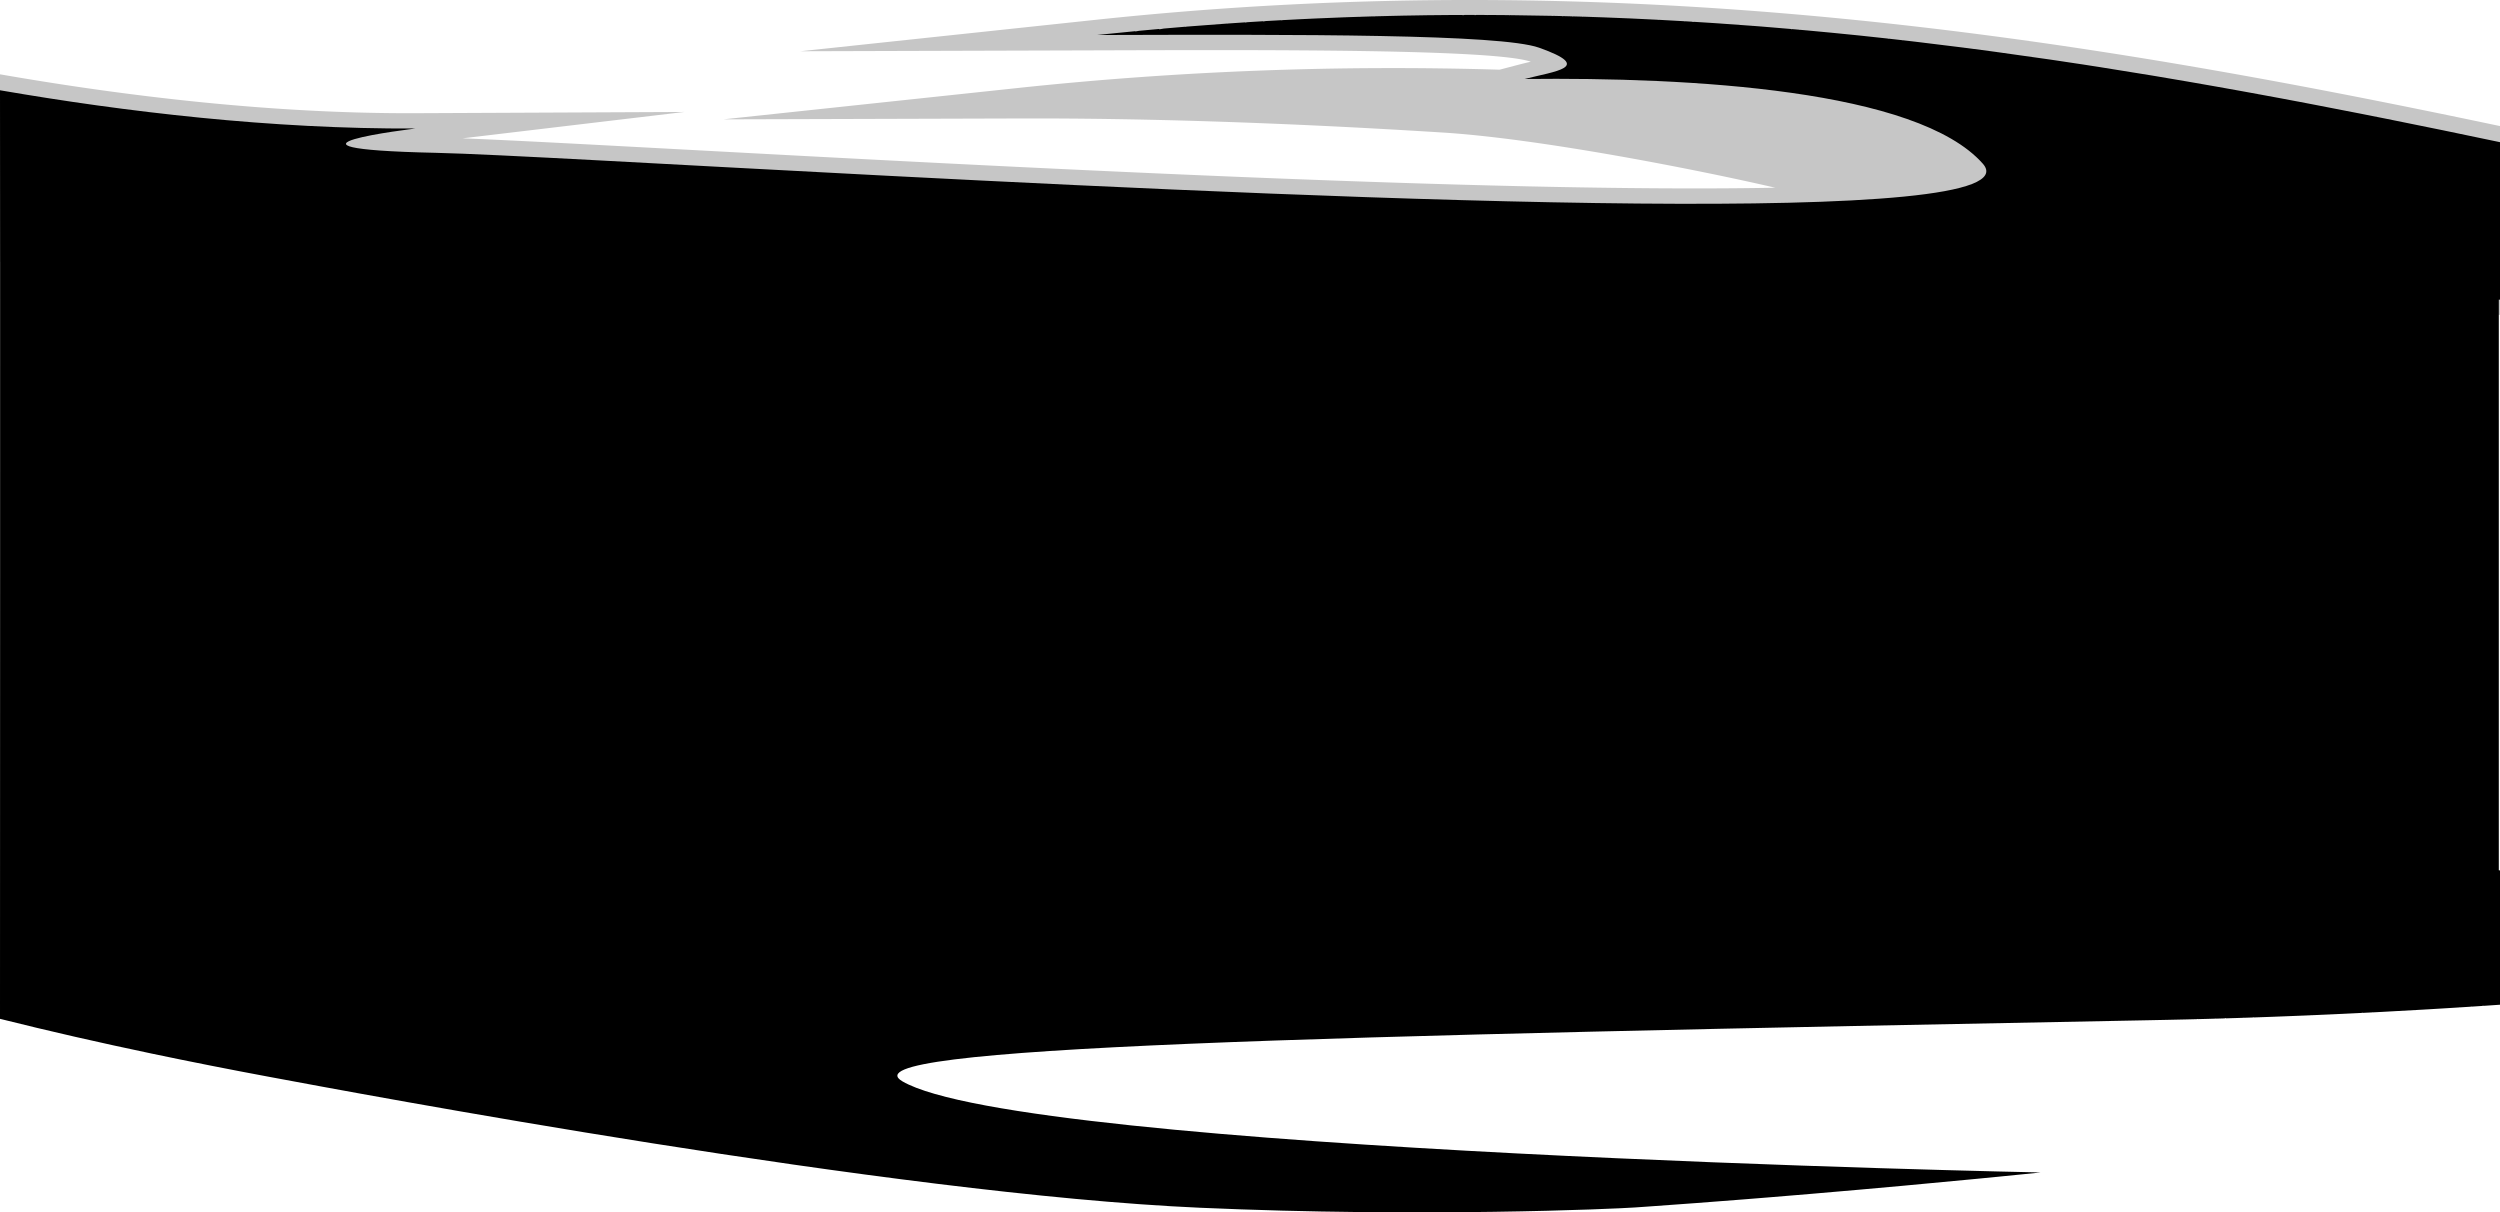 <svg viewBox="0 0 1942.88 942.206" height="942.206" width="1942.88" xmlns="http://www.w3.org/2000/svg">
  <g transform="translate(0 0)" id="tribal">
    <path fill="#c6c6c6" d="M1942.88,97.974V244.7c-.308,0-.617,0-.936.011-84,.606-177.169-.915-276.846-5.967-.277-.011-.564-.021-.851-.043l-.51-.021c-2.351-.117-4.7-.245-7.062-.362-414.7-21.755-709.394-36.526-865.823-36.988-49.31-.146-84.925,1.15-105.979,4.124-.553.074-1.1.16-1.617.234,110.143,56.922,680.874,123.087,898.9,144.432l162.449,15.9-164.544,7.817c-8.307.383-102.411,4.765-218.35,7.115,63.846,10.306,119.428,18.049,160.545,22.08l162.449,15.9-164.544,7.828c-18.176.84-446.857,20.825-616.9-3.233l-107.419-15.2,109.739-8.381c.447-.032.915-.074,1.36-.117C781.062,391.39,356.188,315.09.936,203.788c-.308-.106-.628-.2-.936-.3V57.75C97.635,74.767,211.628,88.487,323.578,87.976l208.247-.968L359.5,107.5c37.033,1.446,100.5,4.871,177.3,9,230.73,12.454,623.633,33.641,842.8,29.376-60.74-14.082-183.252-38.193-258.479-42.883-60.23-3.754-191.155-11.348-329.046-10.933l-229.975.7,229.23-24.409A2753.339,2753.339,0,0,1,1165.4,54.165l15.6-4.095c2.818-.723,5.733-1.436,8.657-2.1C1161.4,38.2,989.85,38.7,851.959,39.137l-229.964.7L851.225,15.43C1262.57-28.4,1611.462,28.076,1942.88,97.974" data-name="mauve haut" id="mauve_haut"></path>
    <path fill-rule="evenodd" transform="translate(0 0.694)" d="M1942.88,232.193V109.8q-44.526-9.4-88.723-18.261l-.053.011v-.021l-21.112-4.19-.074.011-.011-.021q-17.1-3.382-34.194-6.647h-.011L1785.749,78.2l-.053.011-.011-.011-13.007-2.457L1755.118,72.5l-.308.053-.021-.117-12.965-2.361h-.032v-.011l-17.825-3.191h-.042v-.011q-11.279-1.994-22.558-3.946l-.16.021-.011-.053q-13.656-2.361-27.334-4.648l-.213.032-.011-.074q-21.042-3.51-42.107-6.8l-4.786-.744-.064.011v-.011l-4.733-.744-.106.021-.011-.043-4.68-.723-.16.032-.011-.053-4.68-.7-.16.021-.011-.053-4.69-.7-.149.021-.011-.043-4.7-.713-.138.021-.011-.043-4.733-.713-.106.021v-.032l-4.829-.713-.021.011v-.011q-19.974-2.919-40.011-5.648l-.308.053-.011-.1-4.775-.649h-.053l-.011-.011q-10.29-1.388-20.6-2.712l-.308.053-.021-.1q-18.394-2.361-36.842-4.531l-.138.021-.011-.043-10.742-1.244-.479.085-.021-.138-10.5-1.191-.7.128-.033-.213q-22.285-2.473-44.7-4.637l-.17.032-.011-.043q-8.727-.861-17.5-1.649l-.1.011v-.021l-5.924-.521-.447.074-.022-.117-5.53-.489-.83.138-.043-.213q-8.744-.766-17.506-1.468l-.053.011v-.011l-6.094-.511-.276.053-.011-.074-6.041-.457-.33.064-.011-.085q-12.619-.973-25.292-1.829l-.2.032-.01-.053L1329.8,17.1l-.086.011v-.021c-4.413-.3-8.848-.553-13.272-.83l-1,.17-.042-.234-5.637-.351-.7.128-.032-.17-6.137-.34-.2.032-.011-.043c-4.52-.255-9.03-.521-13.571-.755l-.7.128-.032-.16q-10.274-.542-20.591-.989h-.042v-.011q-11.024-.479-22.09-.883l-.1.021v-.021l-7.5-.255-.4.064-.011-.085-7.168-.245-.723.128-.032-.149-7.073-.191-.8.138-.032-.16-7.03-.191-.851.138-.021-.17-7.062-.17-.819.138-.021-.149q-16.129-.367-32.343-.532l-.776.128-.032-.138L1165.02,11l-.043.011V11l-8.774-.043-.65.106-.02-.117-8.211-.032-1.2.213-.043-.2-7.966.011-1.425.245-.043-.234-7.722.011-.149.021v-.021q-19.5.112-39.171.511l-.085.021v-.011l-10.4.234-.553.1-.021-.074-10.04.245-.9.16-.021-.138-10.157.319-.777.138-.02-.106-10.4.34-.542.085-.011-.064q-11.566.415-23.2.947l-.245.043v-.032c-4.095.181-8.211.383-12.316.585l-.17.032v-.021l-12.805.659-1.212.213L995.7,15c-4.042.213-8.073.425-12.114.67L981.7,16l-.032-.213c-4.105.245-8.232.521-12.359.776l-1.627.287-.032-.181-13.167.893-.819.138-.011-.085q-15.618,1.1-31.365,2.372l-1.234.213-.022-.117c-5.508.457-11.049.936-16.58,1.415l-3.531.617-.053-.3q-7.817.7-15.688,1.446l-2.861.5-.032-.223c-6.062.574-12.135,1.191-18.219,1.808l-.351.064v-.032c-3.733.383-7.466.755-11.21,1.149,159.6-.489,313.676-.744,343.574,9.849,43.5,15.411,11.774,18.3-11.167,24.324,128.7-1.478,305.169,8.221,356.061,65.845,44.766,50.679-476.9,28.759-851.693,9.338h-.011c-83.522-4.329-159.769-8.519-220.807-11.774s-106.9-5.531-129.649-6.03c-147.549-3.255-15.774-18.9-15.774-18.9C210.969,99.715,97.465,86.261,0,69.457.217,117.647,0,791.1,0,791.1H.021c37.927,9.508,77.5,18.527,118.077,27.046h.011c30.248,6.35,61.027,12.433,92.147,18.23l.021-.011.011.011C275.145,848.467,694.275,927.351,932.3,937.9c173.851,7.711,323.122.83,337.969-.191h.021l9.179-.638.032-.011.011.011c25.94-1.819,51.679-3.754,76.587-5.733l.106-.021v.011l19.857-1.6.064-.021v.011q15.571-1.276,30.535-2.531l.117-.021v.011c52.179-4.414,97.9-8.689,130.117-11.816,15.3-1.478,27.557-2.7,35.98-3.552s13.029-1.329,13.029-1.329S795.4,894.668,701.3,839.671c-46.095-26.94,318.378-35.087,969.568-47.51l1.915-.042,13.688-.277.213-.043v.032l13.646-.308.245-.053.011.043,6.764-.17.925-.2.021.17,6.115-.16.064-.011v.011l7.052-.2.649-.128.011.117,6.509-.191,1.179-.255.033.213,5.988-.181.17-.032.011.032,7.093-.234.607-.128.01.106,6.722-.223.968-.2.021.17,13.826-.489.053-.011v.011q11.391-.415,22.633-.883l.468-.1.011.085,7.232-.308.457-.1.011.074,7.254-.308.447-.1.011.074,7.36-.319.33-.074.011.053,7.562-.351.128-.021v.021l15.847-.766,1.063-.223.021.17,7.009-.351.67-.138.021.106,7.488-.393.191-.032.011.021q16.847-.878,33.3-1.84l.521-.106.011.074,16.751-1.01.149-.032v.021l8.615-.532.6-.128.011.085,8.253-.521.947-.2.011.138,8.019-.532,1.181-.245.021.17q6.477-.431,12.88-.883V675.744c-.308-.032-.627-.074-.936-.106V232.2c.308,0,.627,0,.936-.011" id="noir"></path>
  </g>
</svg>
